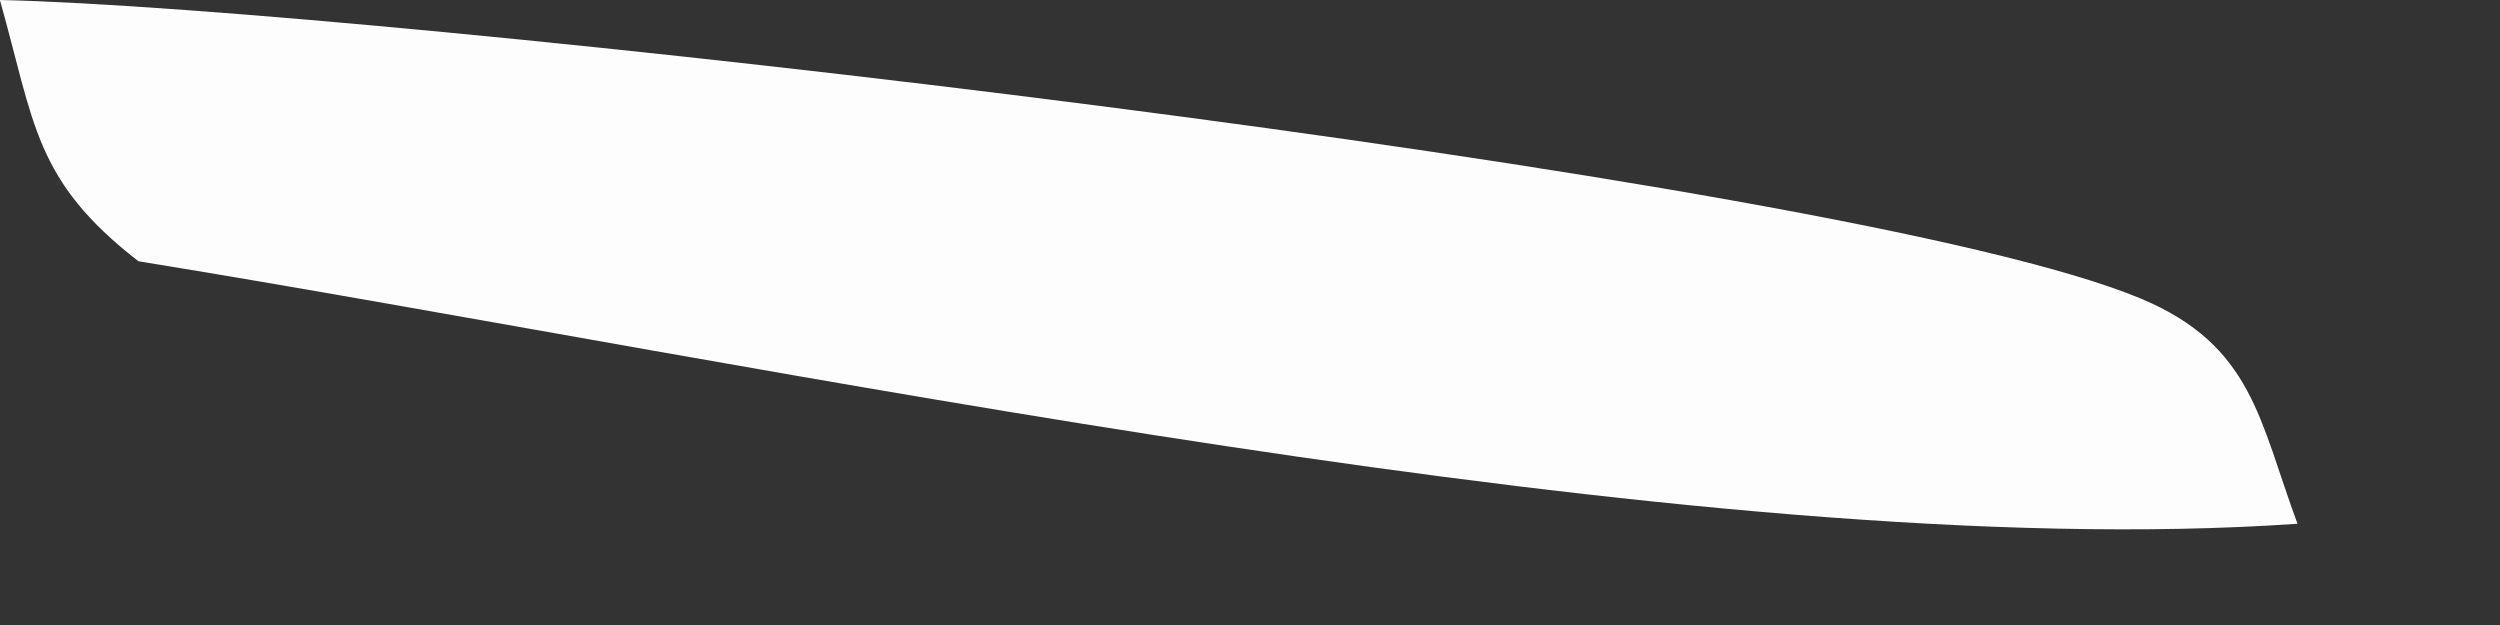 <?xml version="1.0" encoding="utf-8"?>
<svg xmlns="http://www.w3.org/2000/svg" fill="none" height="100%" overflow="visible" preserveAspectRatio="none" style="display: block;" viewBox="0 0 8 2" width="100%">
<rect x="0" y="0" width="8" height="2" fill="#333333" stroke="none"/>
<path d="M0 0C1.183 0.026 5.9 0.557 6.852 0.956C7.209 1.106 7.23 1.347 7.352 1.676C5.425 1.81 2.434 1.159 0.443 0.836C0.11 0.578 0.111 0.396 0 0.001V0Z" fill="#FEFDFD" id="Vector"/>
</svg>
